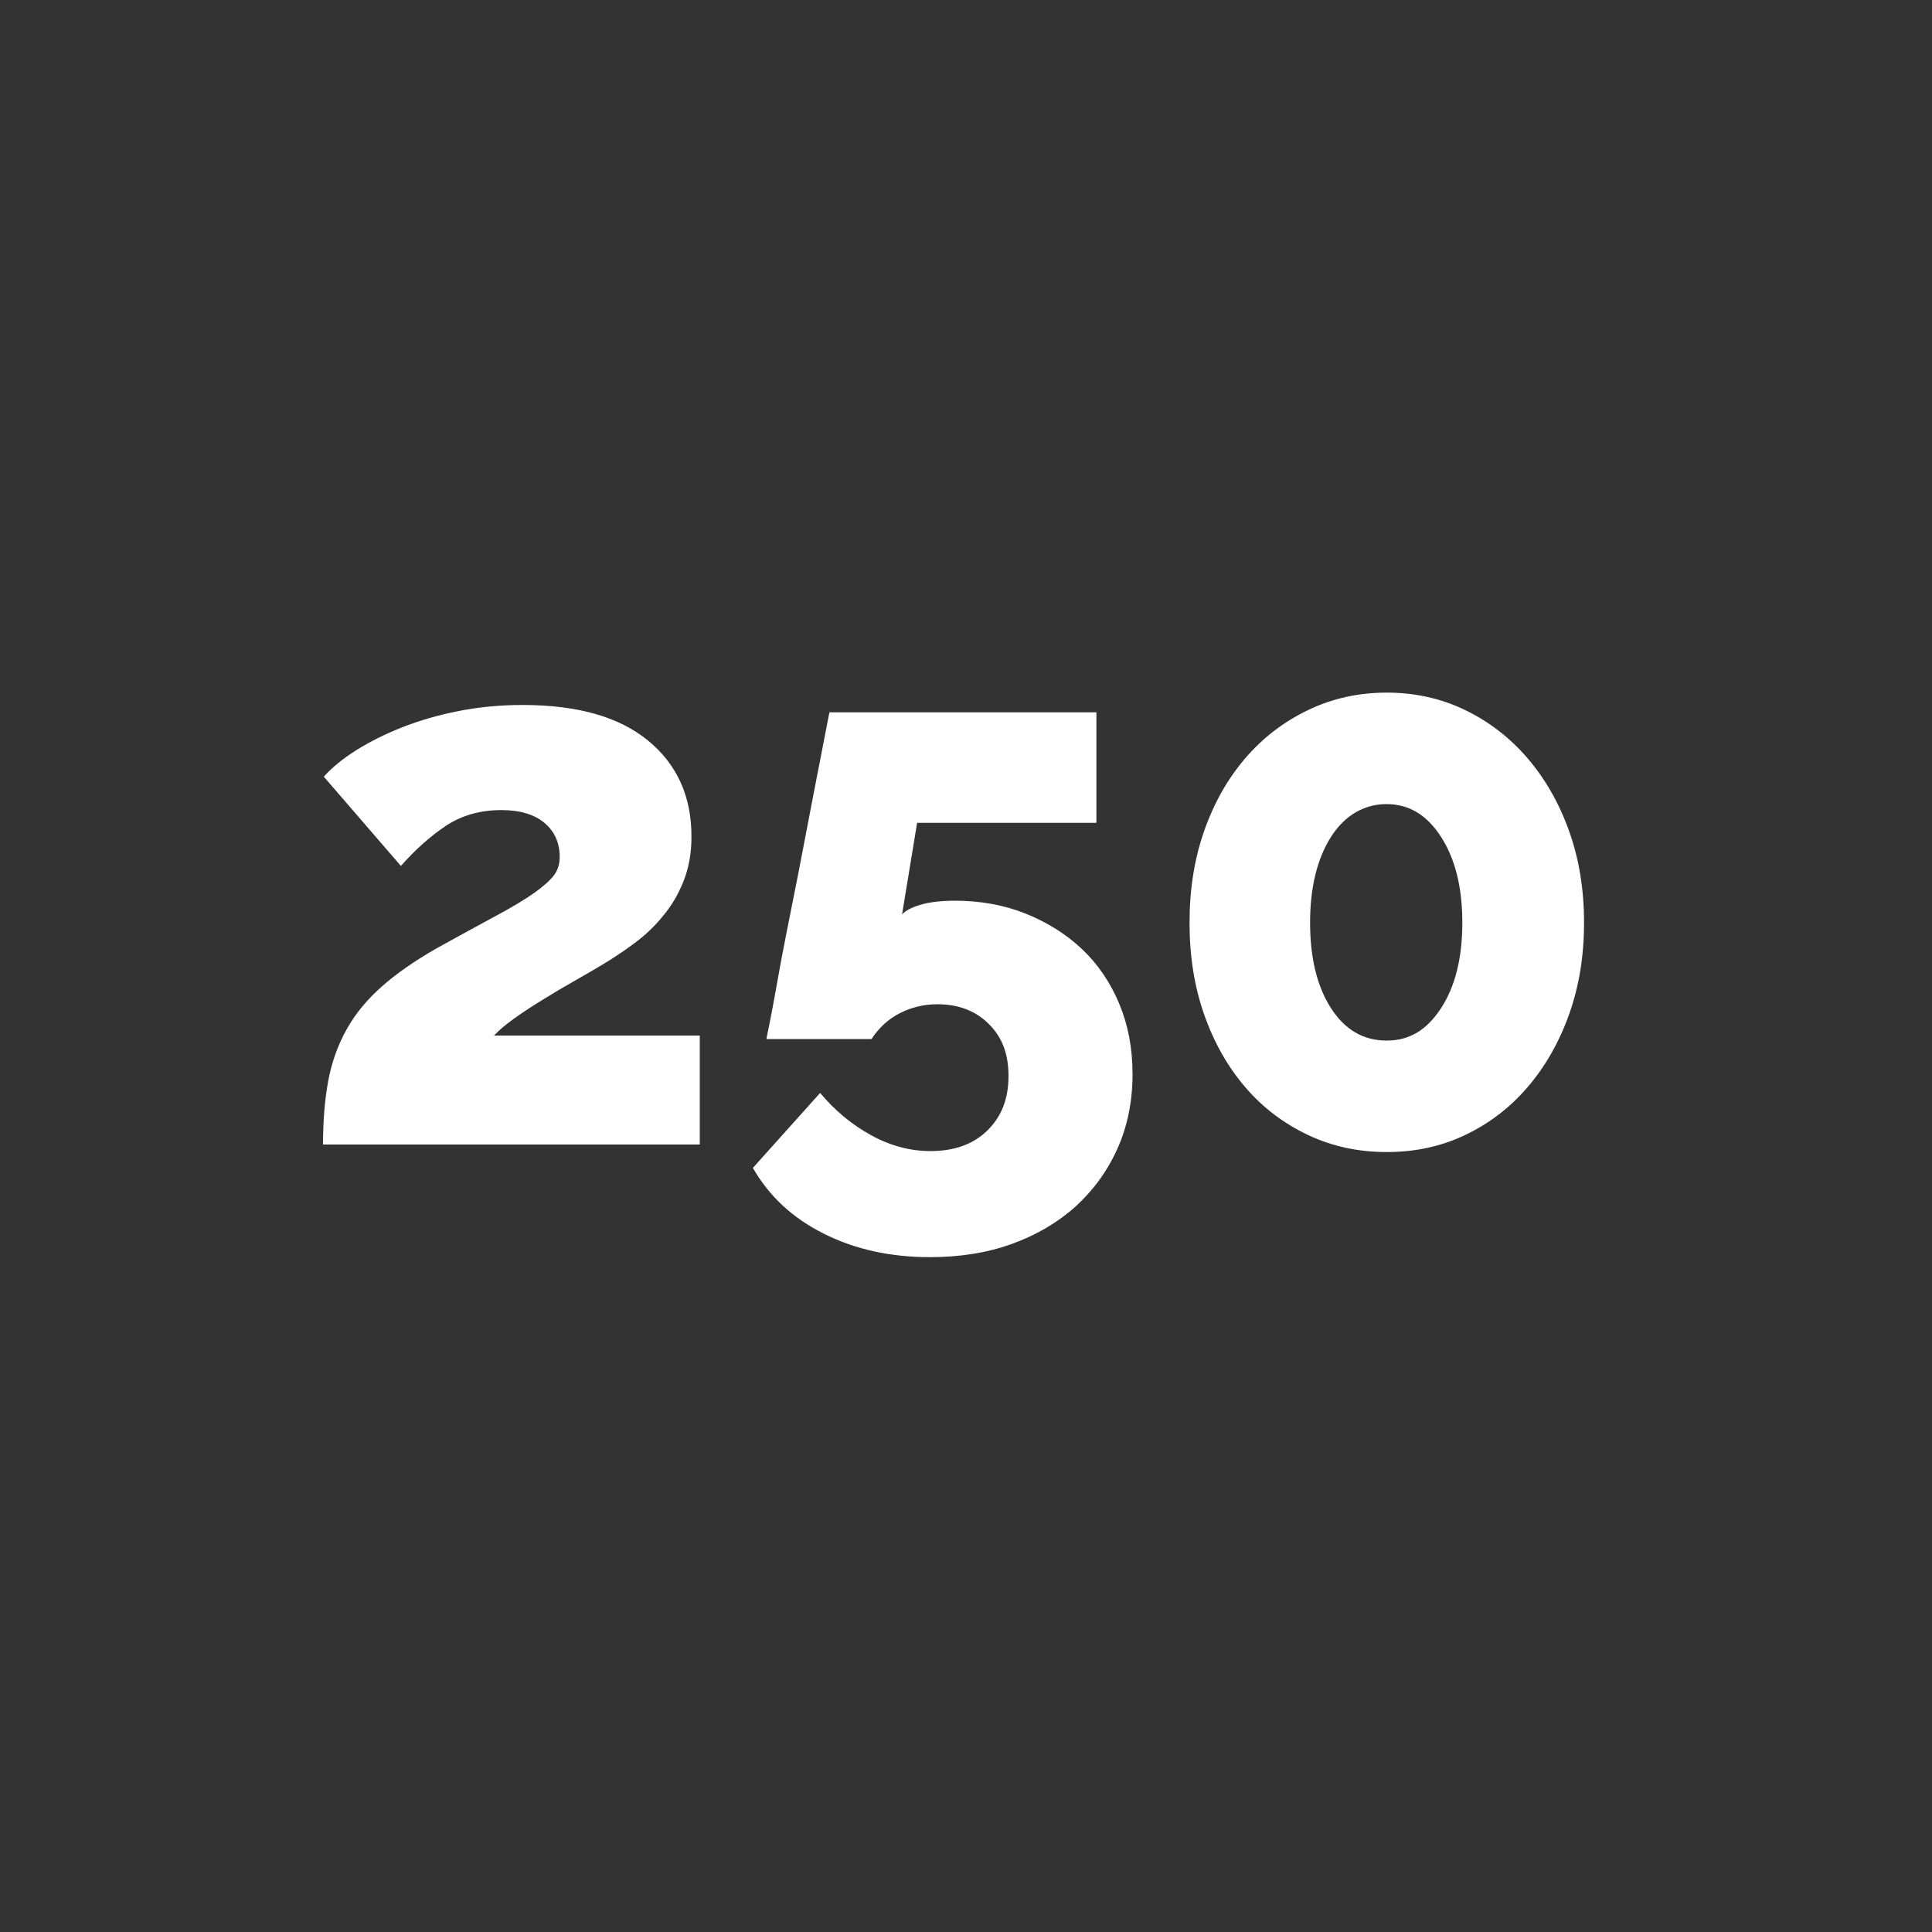 <?xml version="1.0" encoding="UTF-8"?>
<svg xmlns="http://www.w3.org/2000/svg" id="Ebene_1" viewBox="0 0 100 100">
  <rect x="0" y="0" width="100" height="100" fill="#333333" stroke="none"/>
  <defs>
    <style>.cls-1{fill:#fff;}.cls-2{isolation:isolate;}</style>
  </defs>
  <g id="_250" class="cls-2">
    <g class="cls-2">
      <path class="cls-1" d="m16.72,59.23c0-1.23.09-2.32.27-3.29.18-.96.5-1.85.94-2.64.44-.8,1.04-1.53,1.8-2.21.76-.68,1.71-1.34,2.86-2,1.23-.68,2.25-1.24,3.07-1.68.82-.44,1.47-.83,1.96-1.17.48-.34.83-.65,1.04-.92.21-.27.31-.59.31-.96,0-.73-.26-1.32-.78-1.76-.52-.44-1.27-.67-2.23-.67-1.1,0-2.05.27-2.86.8-.81.54-1.59,1.23-2.35,2.09l-3.99-4.62c.42-.47.98-.93,1.68-1.37.7-.44,1.5-.84,2.39-1.19.89-.35,1.86-.63,2.92-.84,1.06-.21,2.16-.31,3.31-.31,2.82,0,4.98.61,6.48,1.84,1.5,1.23,2.25,2.88,2.25,4.97,0,.86-.14,1.63-.41,2.31-.27.68-.63,1.29-1.08,1.82-.44.54-.94,1.01-1.49,1.41-.55.41-1.11.78-1.68,1.12-.39.23-.86.51-1.41.82-.55.31-1.09.63-1.62.96-.54.33-1.03.65-1.49.98s-.8.62-1.04.88h10.65v5.64h-19.5Z"></path>
      <path class="cls-1" d="m49.41,46.62c1.33,0,2.56.22,3.68.67s2.09,1.06,2.92,1.84c.82.78,1.46,1.72,1.92,2.82.46,1.1.69,2.31.69,3.64,0,1.41-.26,2.7-.78,3.86-.52,1.16-1.25,2.16-2.17,3-.93.83-2.03,1.48-3.31,1.94-1.28.46-2.69.68-4.23.68-2.04,0-3.86-.4-5.48-1.21-1.62-.81-2.84-1.94-3.68-3.41l3.48-3.88c.76.91,1.64,1.64,2.64,2.19s2.03.82,3.07.82c1.23,0,2.21-.35,2.94-1.06.73-.71,1.1-1.64,1.1-2.82s-.34-2.02-1.02-2.7c-.68-.68-1.57-1.02-2.66-1.02-.7,0-1.36.16-1.96.47-.6.31-1.08.76-1.45,1.33h-5.44s.05-.29.16-.8c.1-.51.23-1.17.37-1.98.14-.81.31-1.72.51-2.72.2-1,.4-2.03.61-3.07.47-2.45,1-5.23,1.61-8.34h13.82v5.72h-9.28l-.78,4.74c.16-.18.46-.35.92-.49s1.06-.22,1.82-.22Z"></path>
      <path class="cls-1" d="m81.99,47.76c0,1.72-.26,3.31-.78,4.76-.52,1.45-1.24,2.7-2.15,3.76-.91,1.06-1.99,1.88-3.23,2.47-1.24.59-2.59.88-4.05.88s-2.82-.29-4.07-.88-2.34-1.41-3.25-2.47c-.91-1.06-1.62-2.31-2.13-3.76-.51-1.45-.76-3.03-.76-4.76s.25-3.31.76-4.76,1.22-2.7,2.13-3.76,2-1.89,3.25-2.49c1.25-.6,2.61-.9,4.07-.9s2.81.3,4.05.9c1.24.6,2.32,1.43,3.23,2.49s1.63,2.31,2.15,3.76.78,3.03.78,4.76Zm-6.3,0c0-1.83-.37-3.31-1.1-4.44-.73-1.14-1.67-1.7-2.82-1.7s-2.16.57-2.88,1.7c-.72,1.14-1.08,2.62-1.08,4.44s.36,3.3,1.08,4.42c.72,1.12,1.68,1.68,2.88,1.68s2.09-.56,2.82-1.68c.73-1.12,1.1-2.6,1.1-4.42Z"></path>
    </g>
  </g>
</svg>
